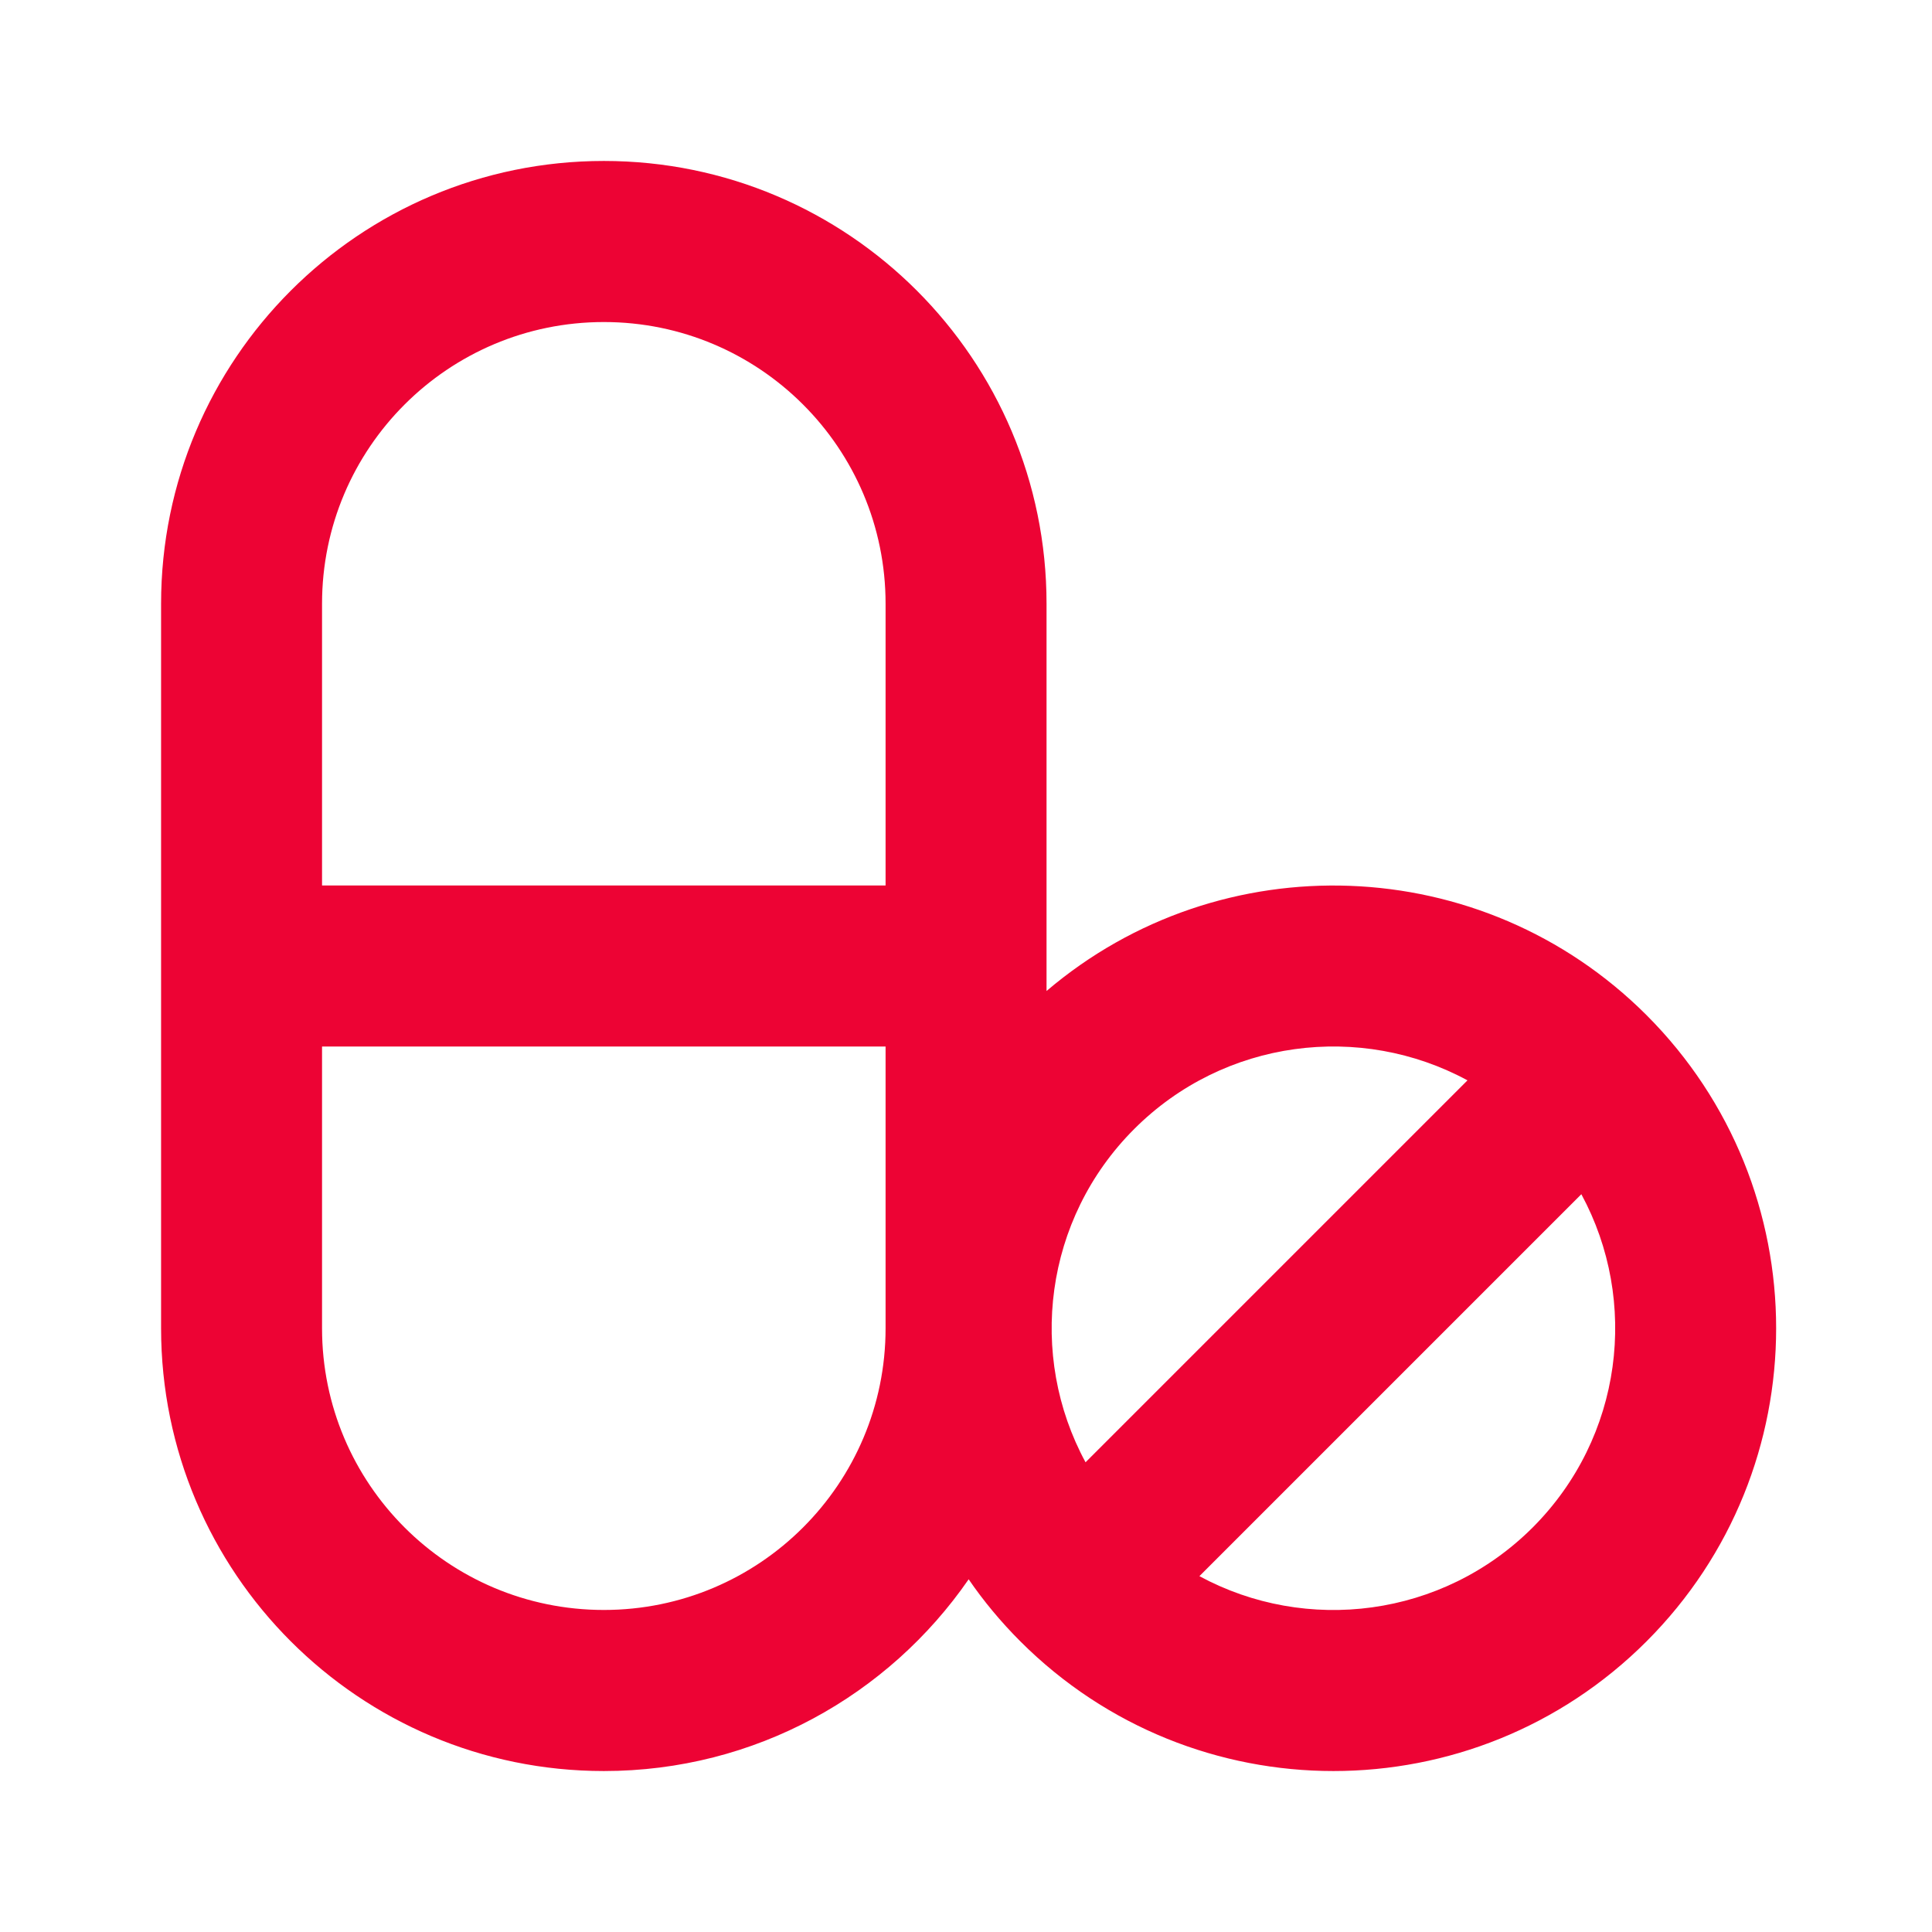 <svg width="16" height="16" viewBox="0 0 16 16" fill="none" xmlns="http://www.w3.org/2000/svg">
<path fill-rule="evenodd" clip-rule="evenodd" d="M1.334 5C1.334 2.975 2.976 1.333 5.001 1.333C7.026 1.333 8.667 2.975 8.667 5V8.207C10.108 6.979 12.274 7.046 13.636 8.407C15.067 9.839 15.067 12.161 13.636 13.593C12.204 15.025 9.882 15.025 8.45 13.593C8.289 13.432 8.146 13.26 8.022 13.079C7.36 14.038 6.254 14.667 5.001 14.667C2.976 14.667 1.334 13.025 1.334 11V5ZM5.001 2.667C3.712 2.667 2.667 3.711 2.667 5V7.333H7.334V5C7.334 3.711 6.289 2.667 5.001 2.667ZM7.334 8.667H2.667V11C2.667 12.289 3.712 13.333 5.001 13.333C6.289 13.333 7.334 12.289 7.334 11V8.667ZM12.153 8.947C11.269 8.468 10.14 8.603 9.393 9.35C8.645 10.098 8.511 11.226 8.99 12.11L12.153 8.947ZM13.096 9.89L9.933 13.053C10.817 13.532 11.945 13.397 12.693 12.65C13.44 11.902 13.575 10.774 13.096 9.89Z" fill="#ED0334"/>
</svg>
